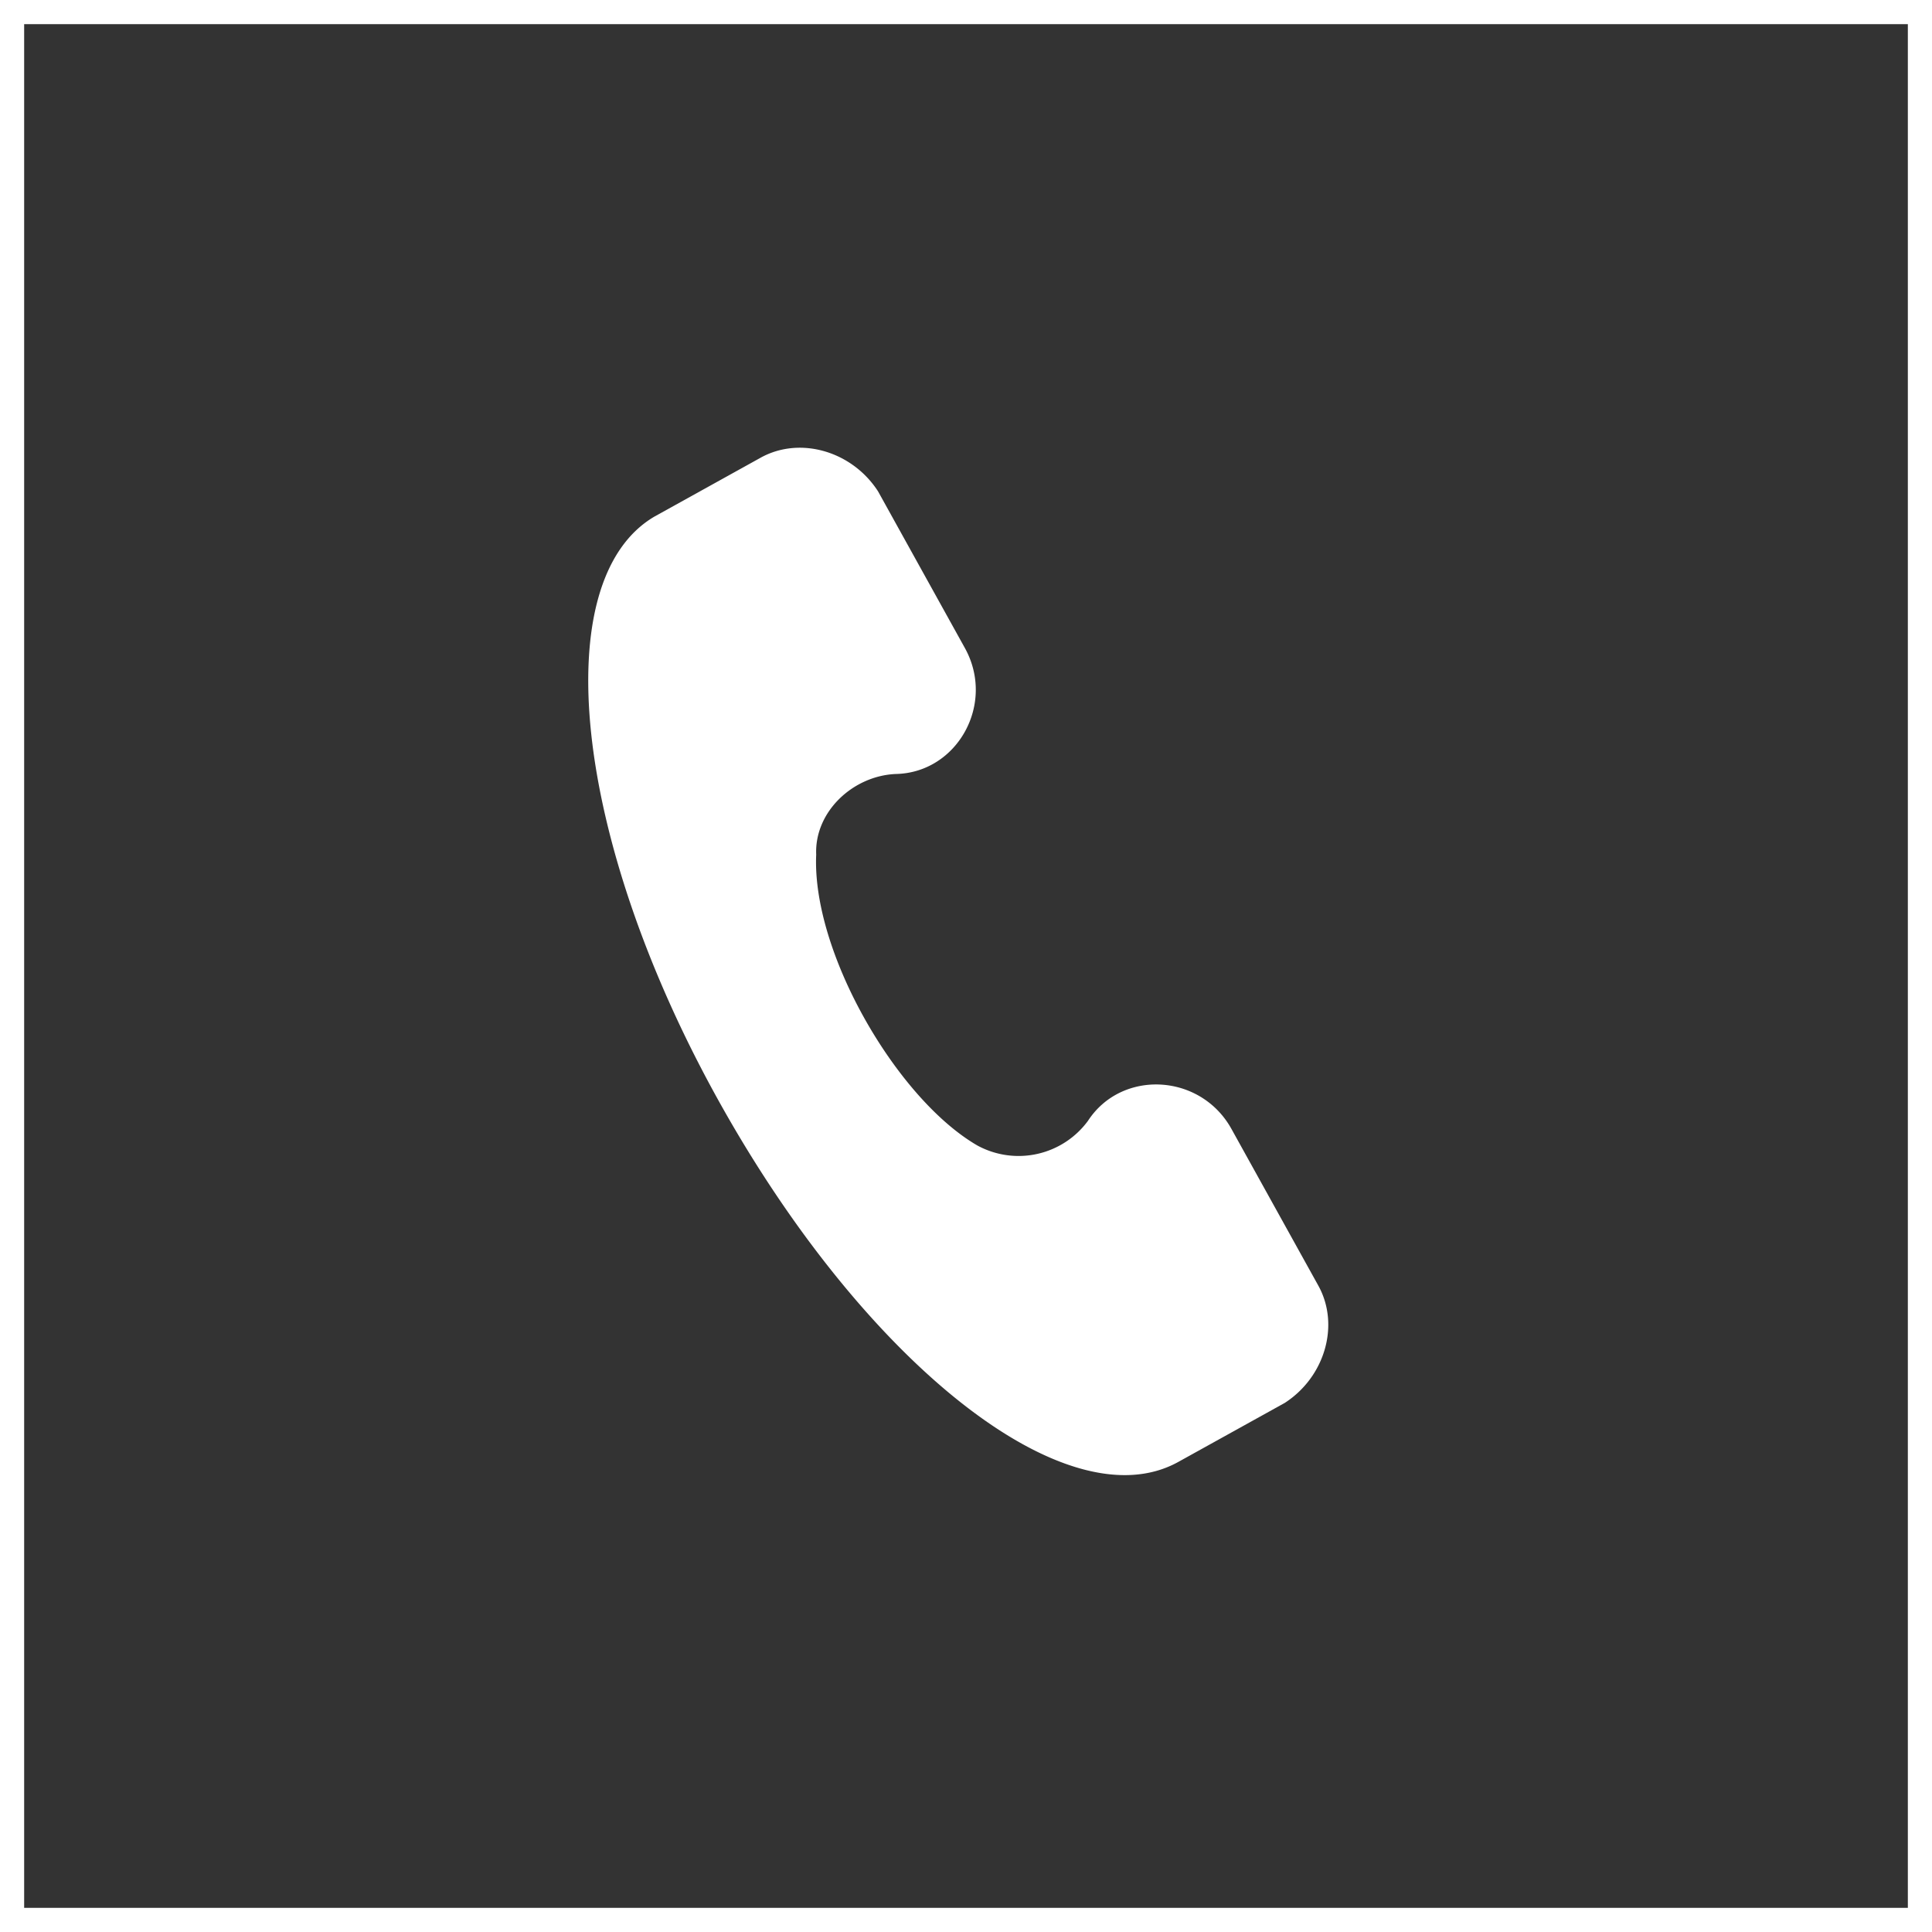 <svg xmlns="http://www.w3.org/2000/svg" width="240" height="240" viewBox="0 0 240 240">
  <rect x="0" y="0" width="240" height="240" fill="#333333" stroke="none"/>
  <g id="contact" transform="translate(-436 -3264)">
    <g id="Rectangle_46" data-name="Rectangle 46" transform="translate(436 3264)" fill="none" stroke="#fff" stroke-width="3">
      <rect width="240" height="240" stroke="none"/>
      <rect x="1.5" y="1.5" width="237" height="237" fill="none"/>
    </g>
    <g id="Group_103" data-name="Group 103" transform="translate(517.283 3314) rotate(16)">
      <path id="Path_66" data-name="Path 66" d="M110.064,82.718,94.334,66.989c-5.618-5.618-15.167-3.37-17.414,3.932a10.7,10.7,0,0,1-12.359,6.741c-11.235-2.809-26.4-17.414-29.211-29.211-1.685-5.056,1.685-10.674,6.741-12.359,7.3-2.247,9.55-11.8,3.932-17.414L30.295,2.949C25.8-.983,19.06-.983,15.127,2.949L4.454,13.623C-6.219,24.858,5.578,54.63,31.98,81.033s56.175,38.761,67.41,27.526l10.673-10.673C114,93.391,114,86.65,110.064,82.718Z" transform="translate(-0.539 0)" fill="#fff"/>
    </g>
  </g>
</svg>

